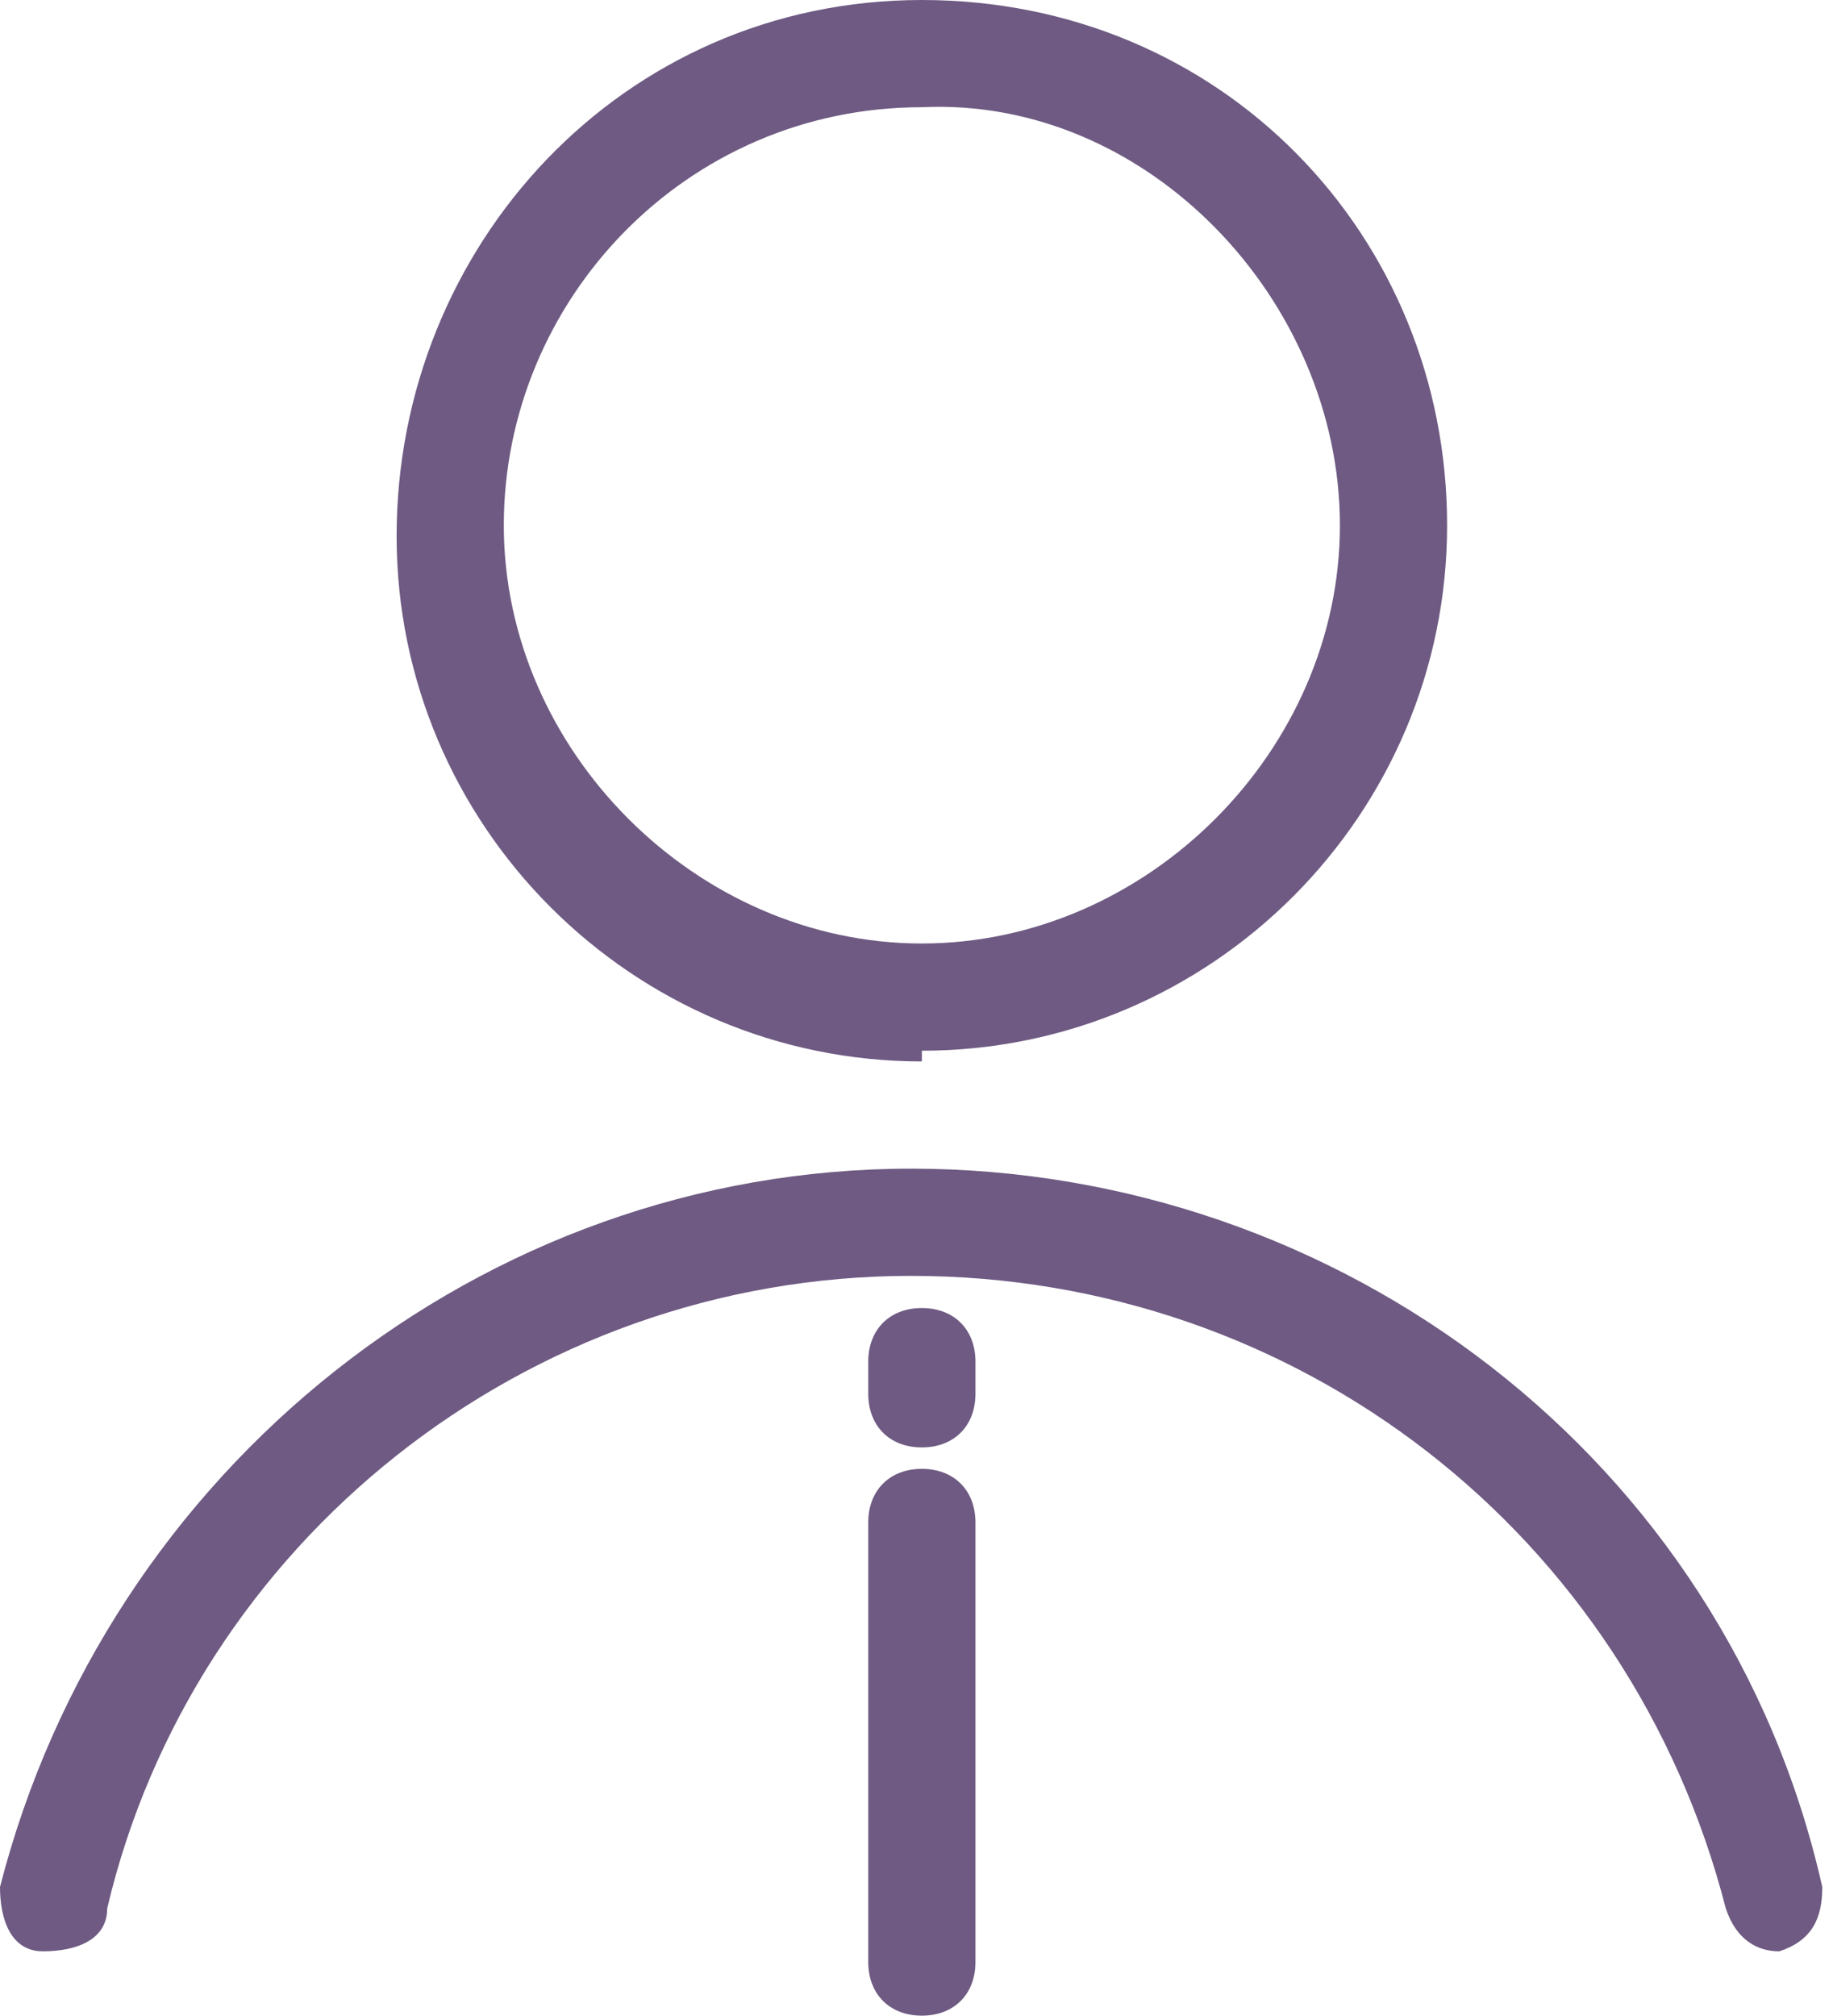 <?xml version="1.0" encoding="UTF-8"?>
<svg id="Ebene_2" xmlns="http://www.w3.org/2000/svg" version="1.1" viewBox="0 0 17.1 18.8">
  <!-- Generator: Adobe Illustrator 29.0.0, SVG Export Plug-In . SVG Version: 2.1.0 Build 186)  -->
  <defs>
    <style>
      .st0 {
        fill: #6e5a82;
      }
    </style>
  </defs>
  <g id="Ebene_1-2">
    <path class="st0" d="M8.6,9.9c-2.7,0-4.9-2.2-4.9-4.9S5.8,0,8.6,0s4.9,2.2,4.9,4.9-2.2,4.9-4.9,4.9ZM8.6,1c-2.2,0-3.9,1.8-3.9,3.9s1.8,3.9,3.9,3.9,3.9-1.8,3.9-3.9-1.8-4-3.9-3.9Z"/>
    <path class="st0" d="M16.6,18.2c-.2,0-.4-.1-.5-.4-.9-3.5-4-5.9-7.6-5.9S1.8,14.4,1,17.8c0,.3-.3.4-.6.4-.3,0-.4-.3-.4-.6,1-3.9,4.5-6.7,8.5-6.7s7.6,2.7,8.5,6.7c0,.3-.1.5-.4.6,0,0,0,0-.1,0h0Z"/>
    <path class="st0" d="M8.6,13.5c-.3,0-.5-.2-.5-.5v-.3c0-.3.2-.5.5-.5s.5.2.5.5v.3c0,.3-.2.5-.5.5Z"/>
    <path class="st0" d="M8.6,18.8c-.3,0-.5-.2-.5-.5v-4.1c0-.3.2-.5.5-.5.3,0,.5.2.5.5v4.1c0,.3-.2.5-.5.5Z"/>
  </g>
</svg>